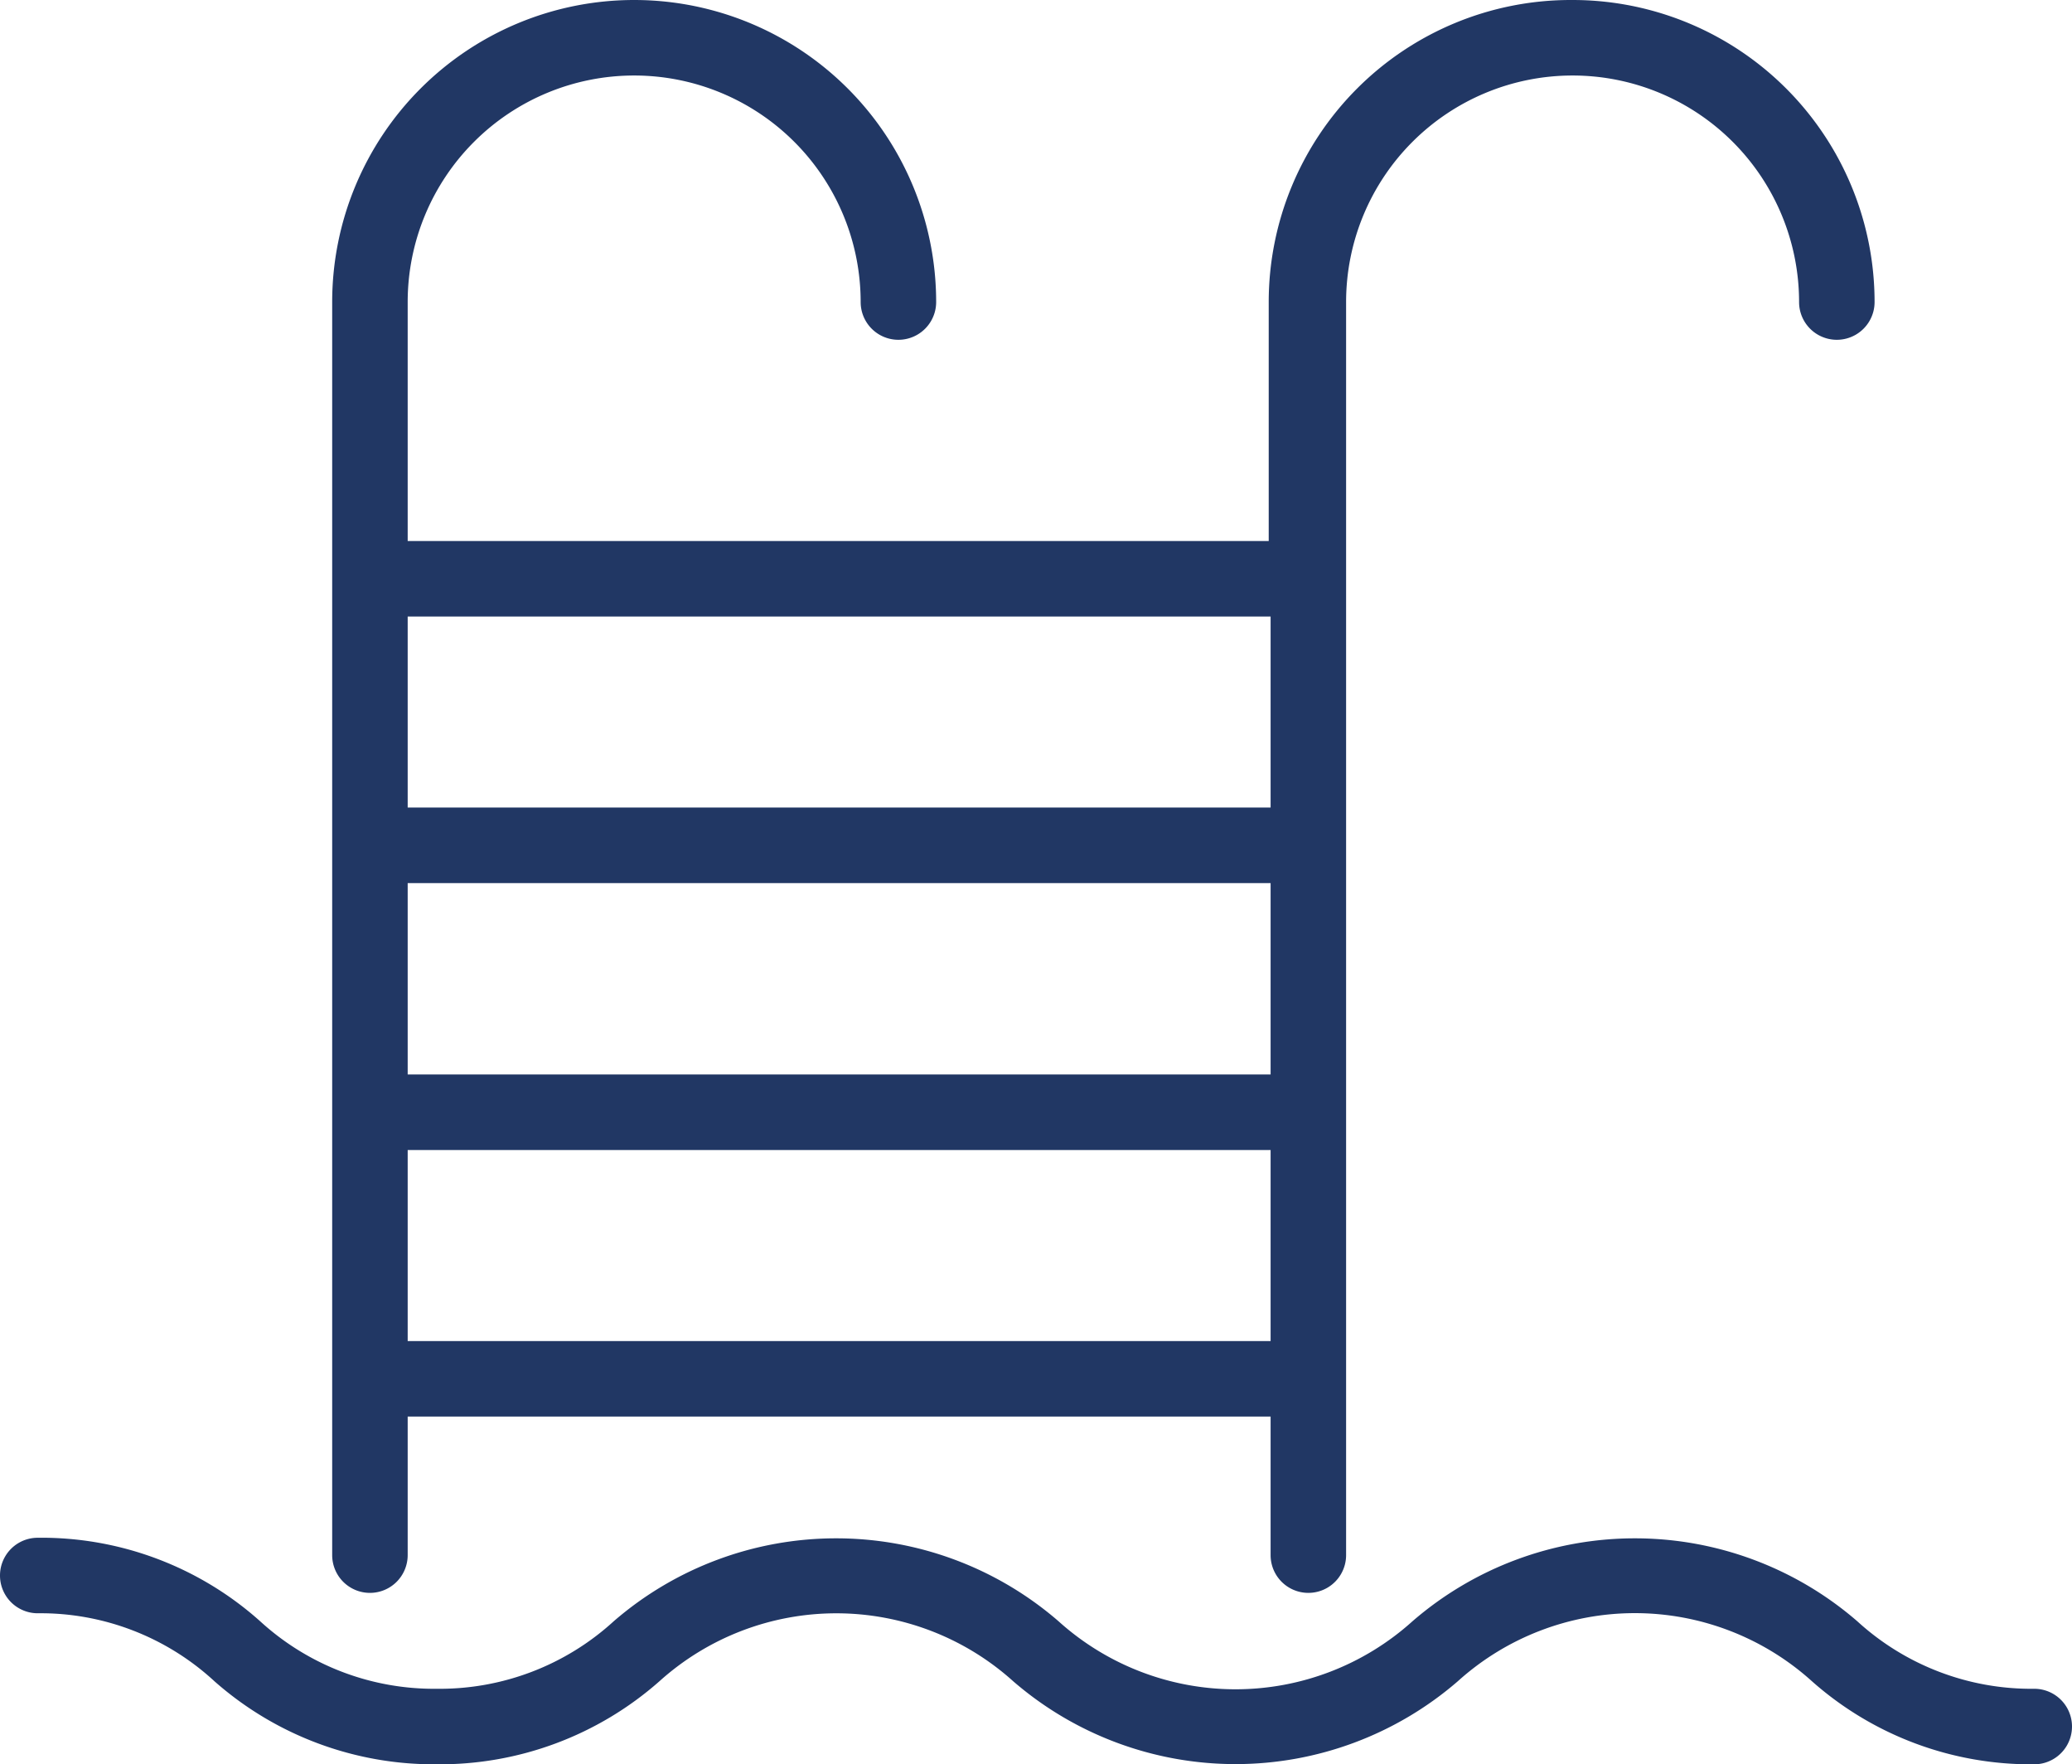 <svg xmlns="http://www.w3.org/2000/svg" viewBox="0 0 54.89 46.73">
    <path fill="#213764" d="M53.89,44.73a6.83,6.83,0,0,1-4.69-1.79,9,9,0,0,0-11.78,0,7,7,0,0,1-9.38,0,9,9,0,0,0-11.78,0,6.83,6.83,0,0,1-4.69,1.79,6.82,6.82,0,0,1-4.68-1.79A8.69,8.69,0,0,0,1,40.73a1,1,0,0,0,0,2,6.79,6.79,0,0,1,4.68,1.8,8.78,8.78,0,0,0,5.89,2.2,8.79,8.79,0,0,0,5.9-2.2,7,7,0,0,1,9.37,0,9,9,0,0,0,11.78,0,7,7,0,0,1,9.38,0,8.74,8.74,0,0,0,5.89,2.2,1,1,0,0,0,0-2Z" />
    <path fill="#213764" d="M9.8,42.19a1,1,0,0,0,1-1V37.52H33.66v3.67a1,1,0,0,0,2,0V8a6,6,0,1,1,12,0,1,1,0,0,0,2,0,8,8,0,0,0-8-8h-.05a8,8,0,0,0-8,8v6.33H10.8V8a6,6,0,1,1,12,0,1,1,0,0,0,2,0,8,8,0,0,0-8-8h0a8,8,0,0,0-8,8V41.19A1,1,0,0,0,9.8,42.19ZM33.66,28.46H10.8V23.39H33.66ZM10.8,35.52V30.46H33.66v5.06ZM33.66,16.33v5.06H10.8V16.33Z" />
</svg>